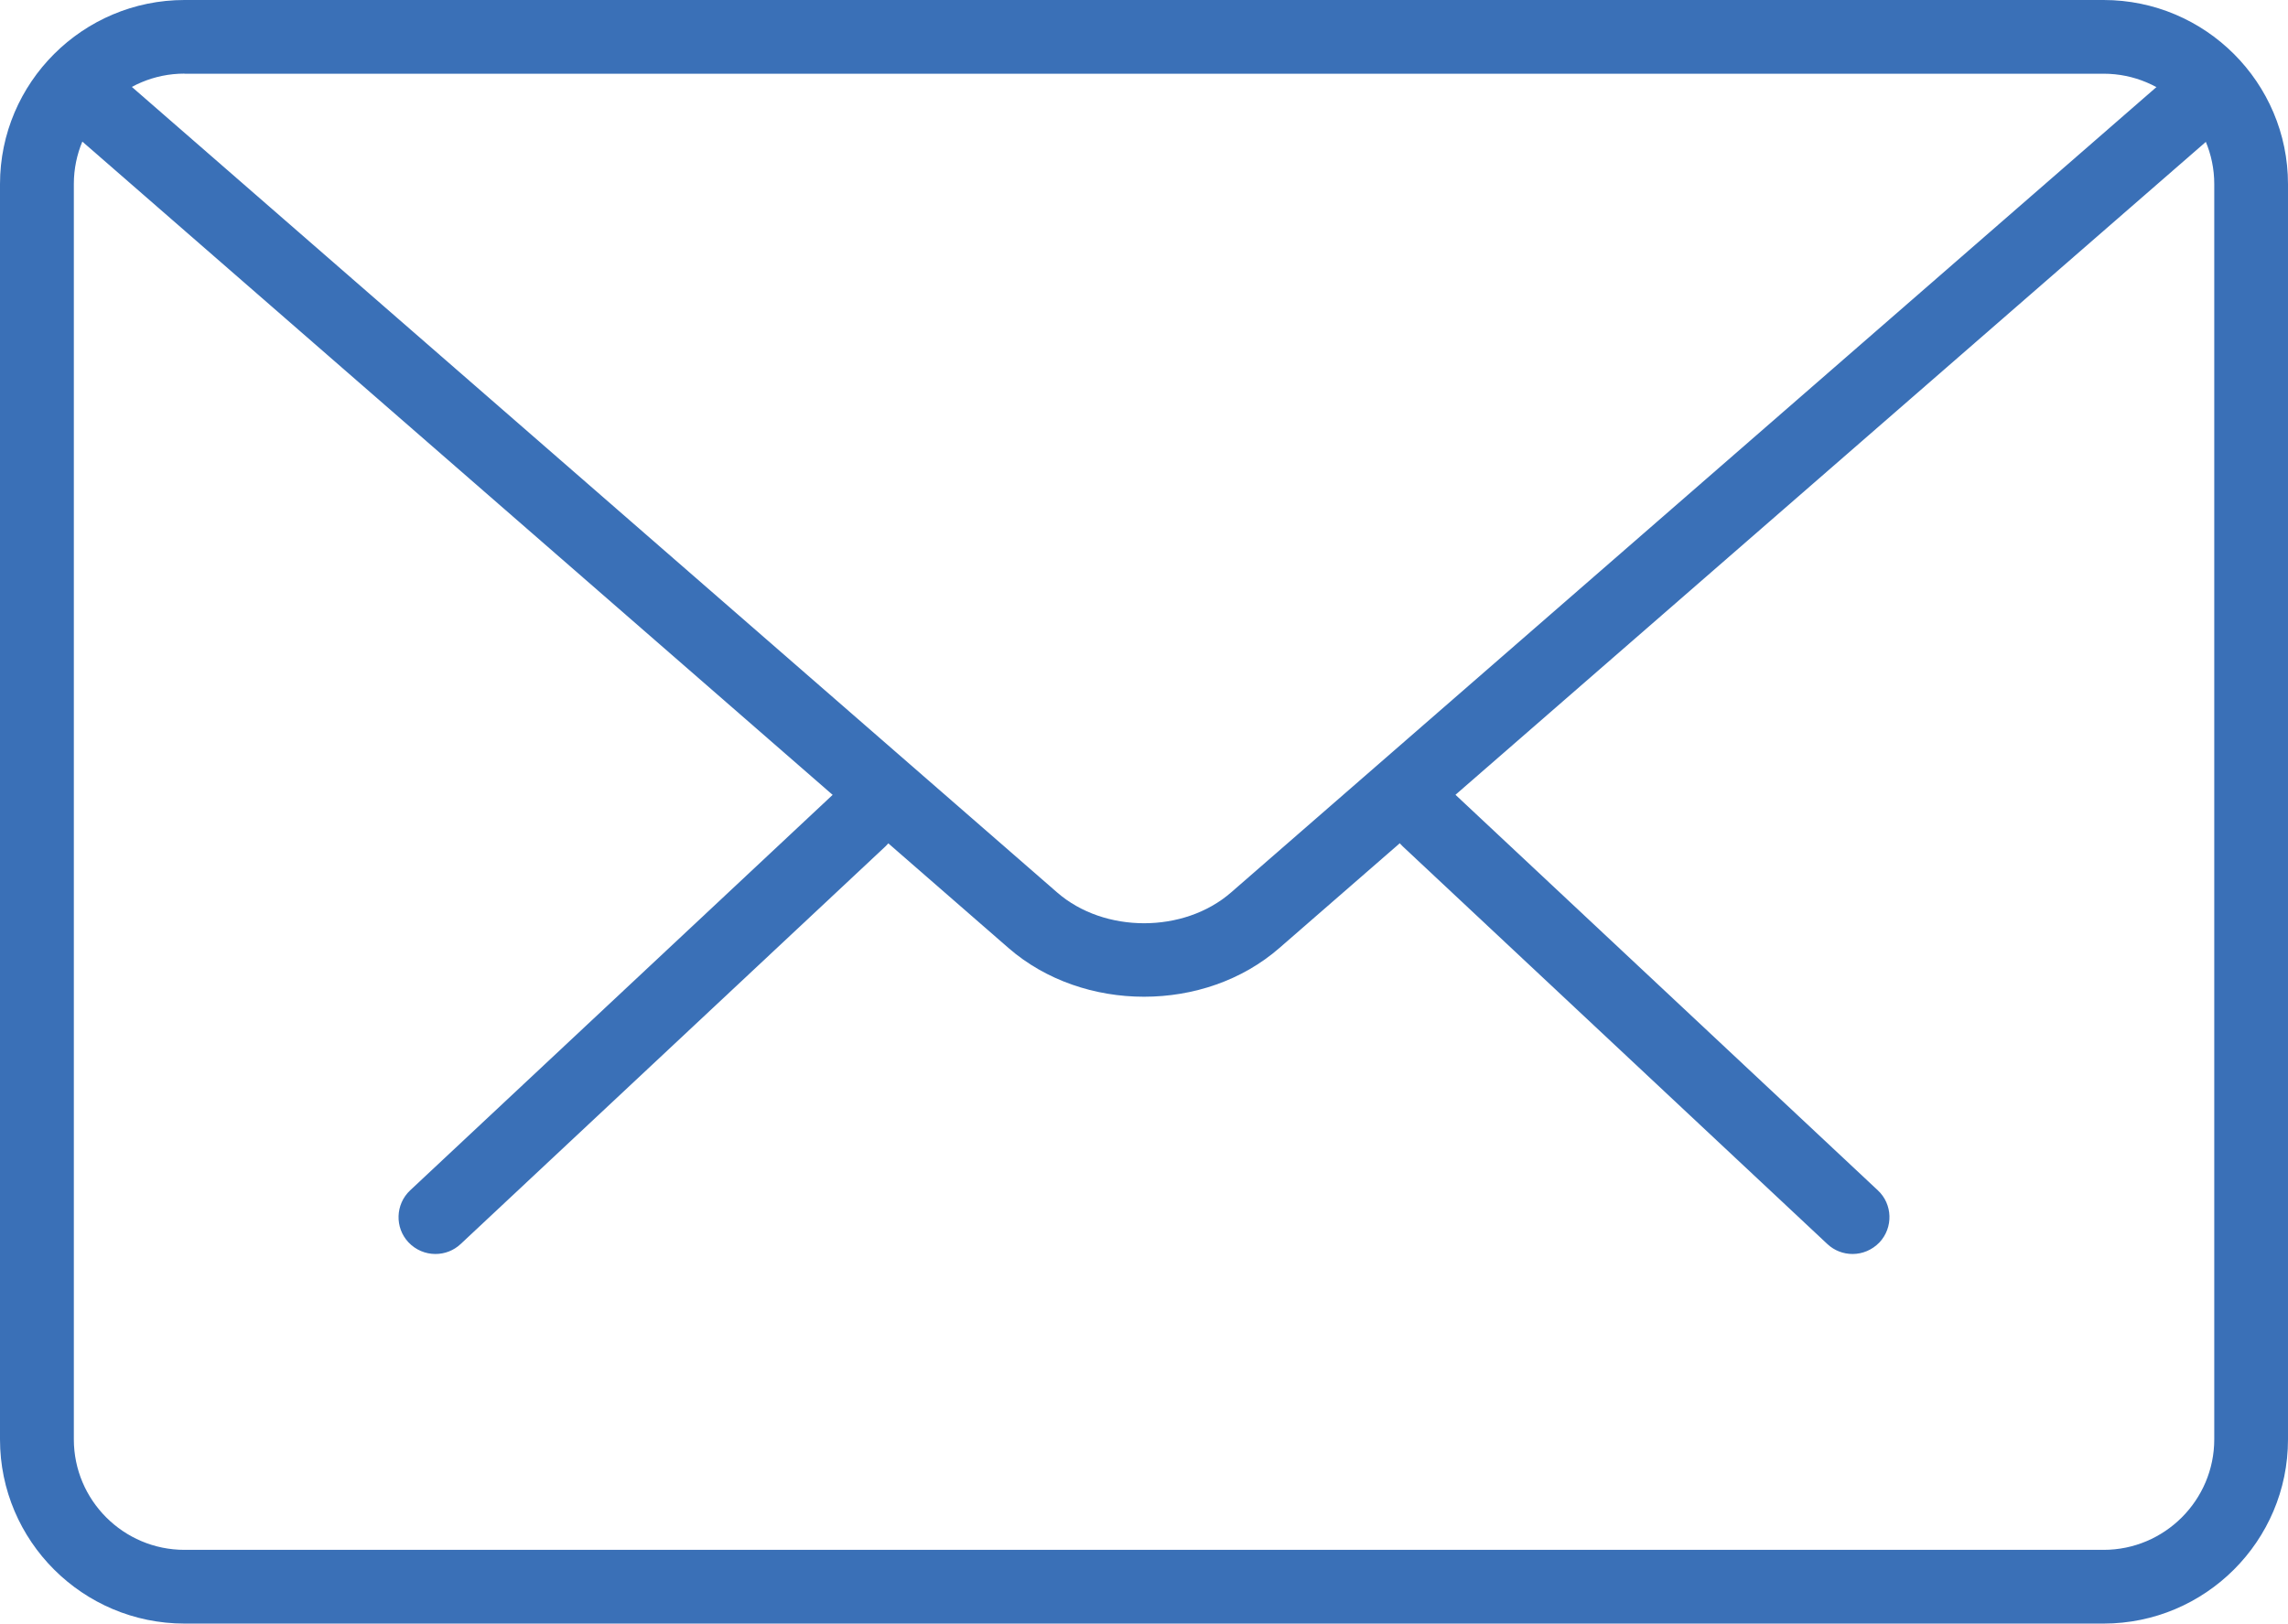 <?xml version="1.0" encoding="utf-8"?>
<!-- Generator: Adobe Illustrator 15.1.0, SVG Export Plug-In . SVG Version: 6.00 Build 0)  -->
<!DOCTYPE svg PUBLIC "-//W3C//DTD SVG 1.1//EN" "http://www.w3.org/Graphics/SVG/1.1/DTD/svg11.dtd">
<svg version="1.1" id="Layer_1" xmlns="http://www.w3.org/2000/svg" xmlns:xlink="http://www.w3.org/1999/xlink" x="0px" y="0px"
	 width="22.682px" height="16.1px" viewBox="0 0 22.682 16.1" enable-background="new 0 0 22.682 16.1" xml:space="preserve">
<path fill="#3A70B7" d="M18.365,12.435c-0.09,0-0.18-0.033-0.25-0.099l-4.208-3.942c-0.147-0.137-0.154-0.369-0.016-0.516
	c0.138-0.148,0.369-0.155,0.517-0.016l4.208,3.942c0.147,0.137,0.154,0.369,0.016,0.516C18.559,12.396,18.463,12.435,18.365,12.435z
	"/>
<path fill="#3A70B7" d="M4.317,12.435c-0.098,0-0.195-0.039-0.267-0.115c-0.138-0.146-0.131-0.378,0.016-0.516l4.21-3.942
	c0.147-0.137,0.38-0.131,0.517,0.016c0.138,0.147,0.131,0.378-0.016,0.516l-4.21,3.942C4.497,12.402,4.407,12.435,4.317,12.435z"/>
<path fill="#3A70B7" d="M20.854,16.1H1.829C0.821,16.1,0,15.281,0,14.274V1.826C0,0.819,0.821,0,1.829,0h19.025
	c1.008,0,1.828,0.819,1.828,1.826v12.448C22.682,15.281,21.862,16.1,20.854,16.1z M1.829,0.73c-0.605,0-1.097,0.491-1.097,1.095
	v12.448c0,0.604,0.492,1.096,1.097,1.096h19.025c0.604,0,1.097-0.492,1.097-1.096V1.826c0-0.604-0.492-1.095-1.097-1.095H1.829z"/>
<path fill="#3A70B7" d="M11.341,9.884c-0.486,0-0.973-0.161-1.343-0.483l-9.392-8.18C0.455,1.09,0.439,0.859,0.571,0.706
	c0.134-0.151,0.365-0.166,0.517-0.035l9.392,8.179c0.467,0.407,1.257,0.407,1.724,0l9.38-8.166c0.151-0.132,0.382-0.118,0.516,0.035
	c0.132,0.153,0.117,0.383-0.035,0.516L12.684,9.4C12.313,9.724,11.828,9.884,11.341,9.884z"/>
</svg>
